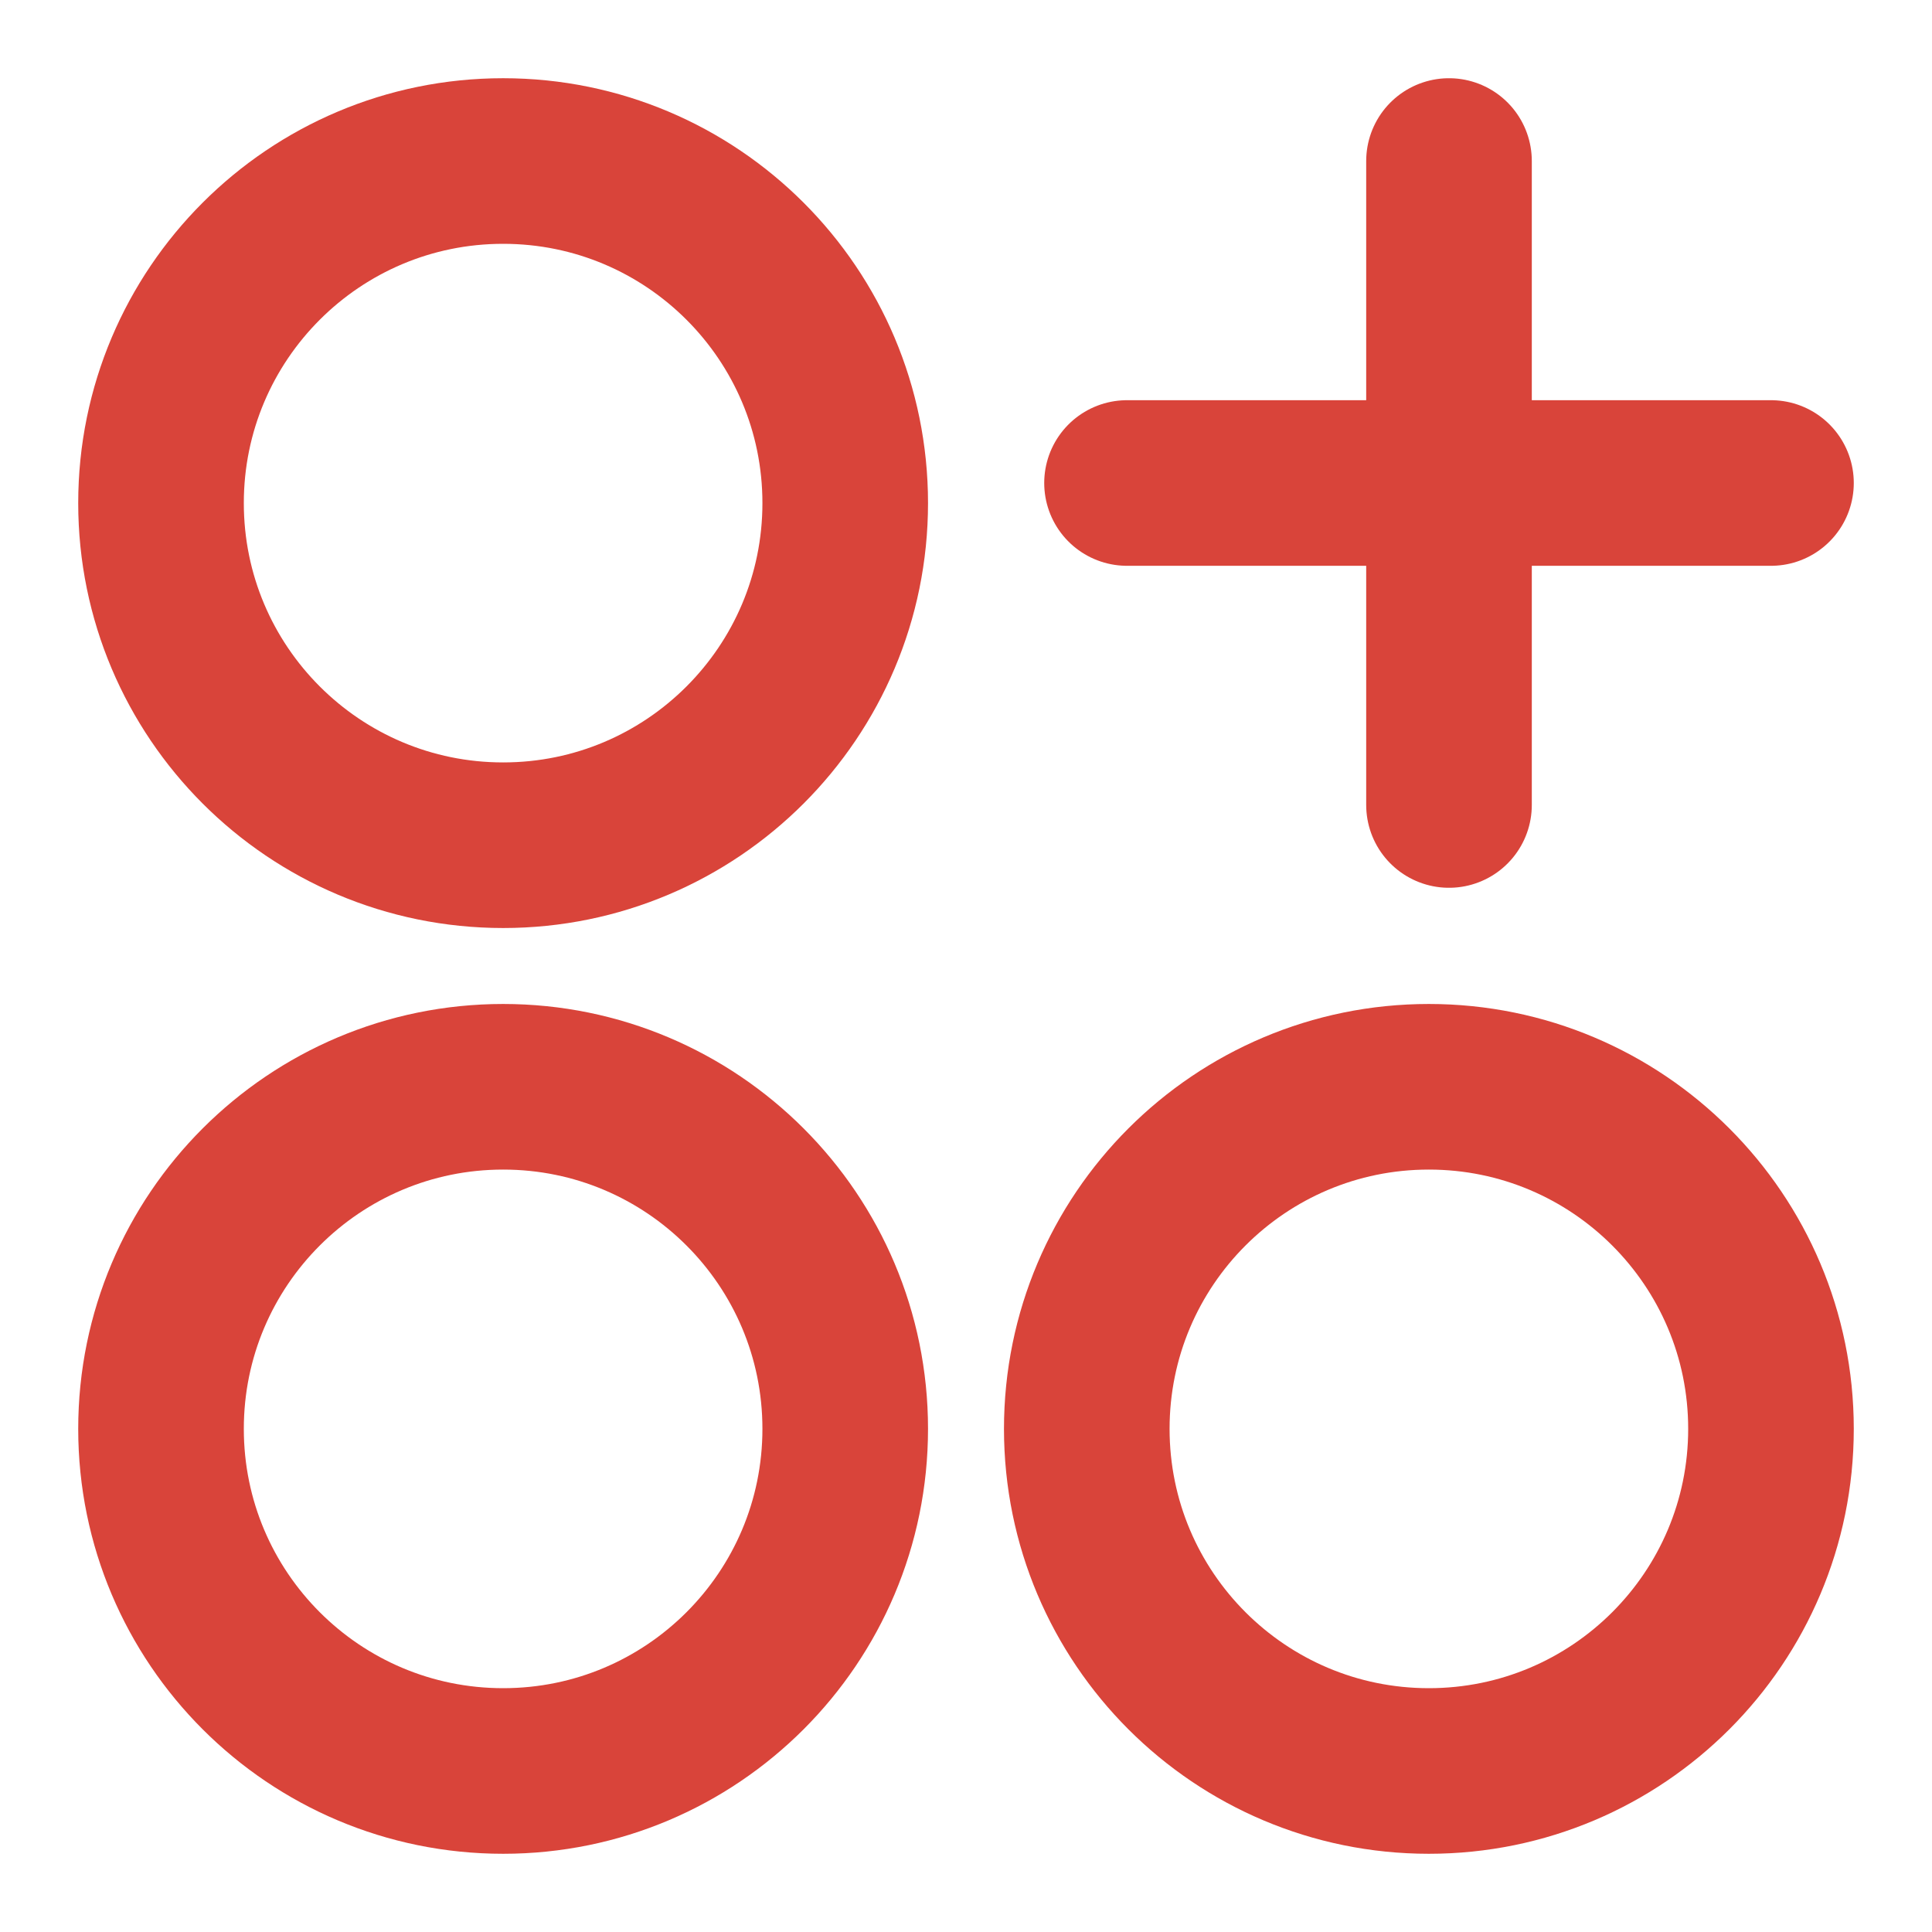 <?xml version="1.0" encoding="UTF-8"?> <svg xmlns="http://www.w3.org/2000/svg" width="35" height="35" viewBox="0 0 35 35" fill="none"> <path d="M9.115 15.312C12.538 15.312 15.312 12.537 15.312 9.114C15.312 5.691 12.538 2.917 9.115 2.917C5.692 2.917 2.917 5.691 2.917 9.114C2.917 12.537 5.692 15.312 9.115 15.312Z" stroke="#D9443A" stroke-width="3"></path> <path d="M25.885 32.083C29.308 32.083 32.083 29.308 32.083 25.885C32.083 22.462 29.308 19.688 25.885 19.688C22.462 19.688 19.688 22.462 19.688 25.885C19.688 29.308 22.462 32.083 25.885 32.083Z" stroke="#D9443A" stroke-width="3"></path> <path d="M9.115 32.083C12.538 32.083 15.312 29.308 15.312 25.885C15.312 22.462 12.538 19.688 9.115 19.688C5.692 19.688 2.917 22.462 2.917 25.885C2.917 29.308 5.692 32.083 9.115 32.083Z" stroke="#D9443A" stroke-width="3"></path> <path d="M26.25 2.917V14.583M32.083 8.75H20.417" stroke="#D9443A" stroke-width="3" stroke-linecap="round" stroke-linejoin="round"></path> </svg> 